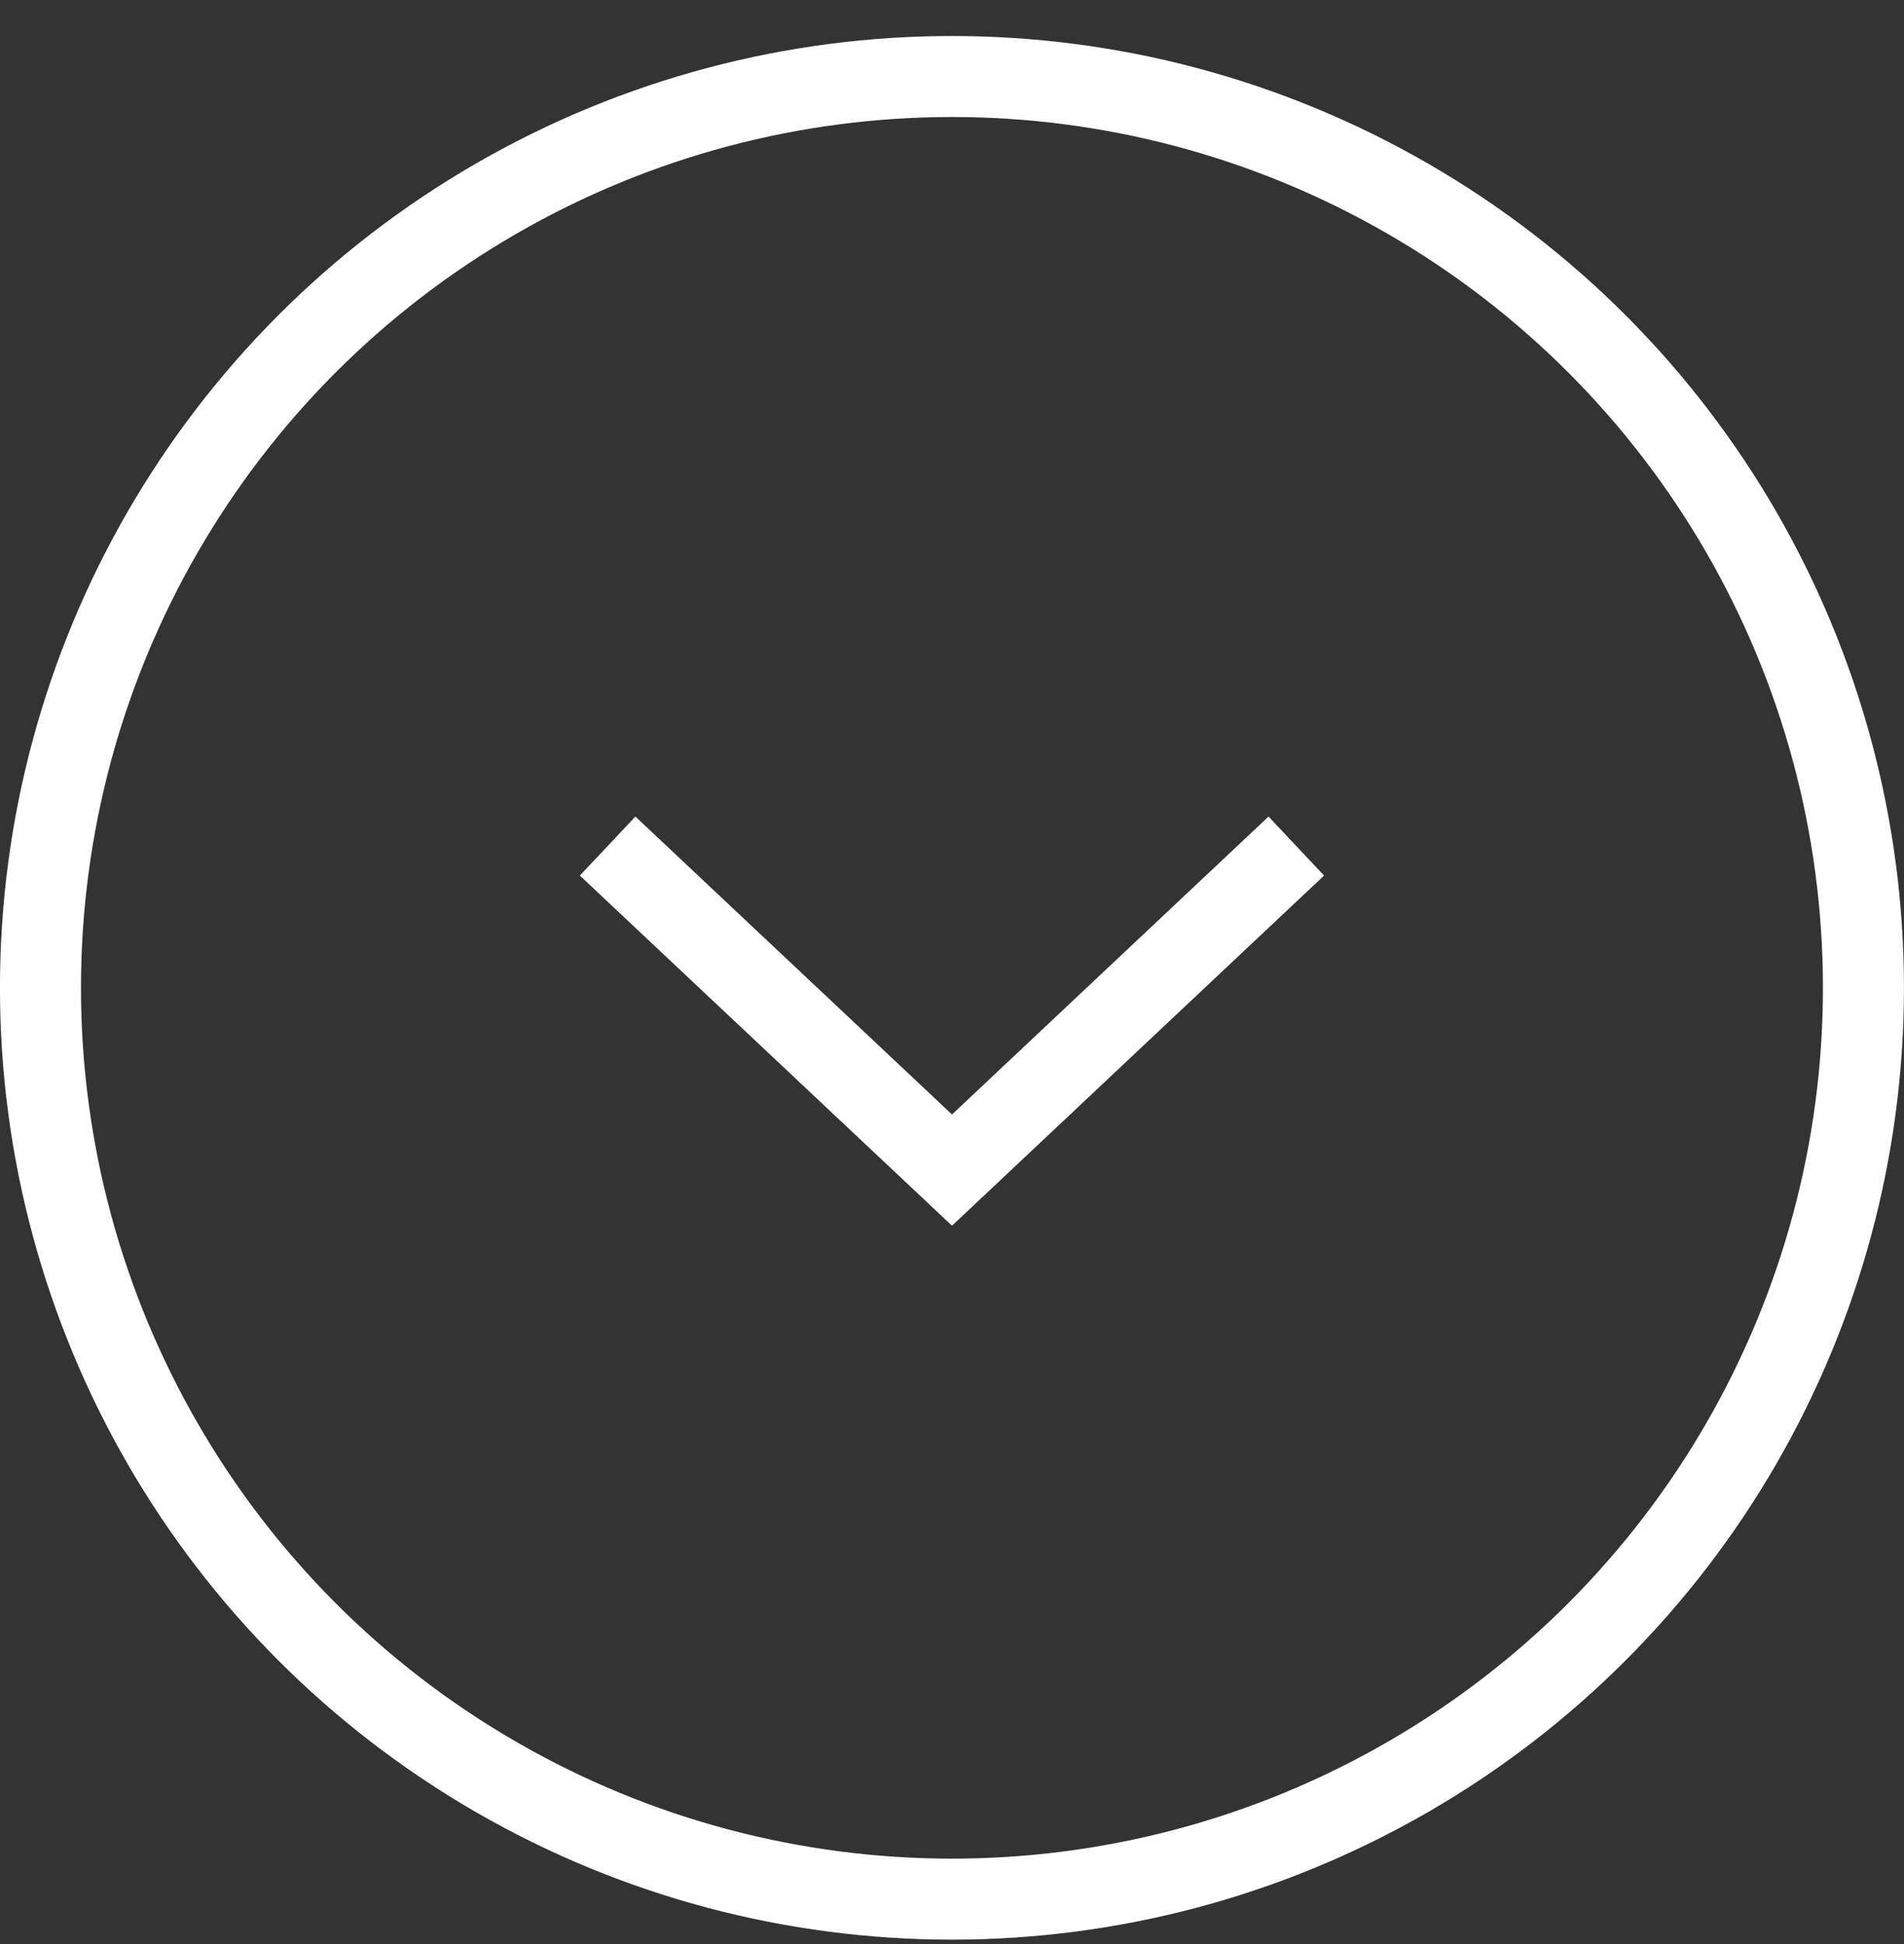 <svg width="47" height="48" viewBox="0 0 47 48" fill="none" xmlns="http://www.w3.org/2000/svg">
<rect x="0" y="0" width="47" height="48" fill="#333333" stroke="none"/>
<path d="M31.999 20.889L23.5 28.889L14.999 20.889" stroke="white" stroke-width="2" stroke-miterlimit="10"/>
<circle cx="23.499" cy="24.389" r="22.5" stroke="white" stroke-width="2"/>
</svg>
